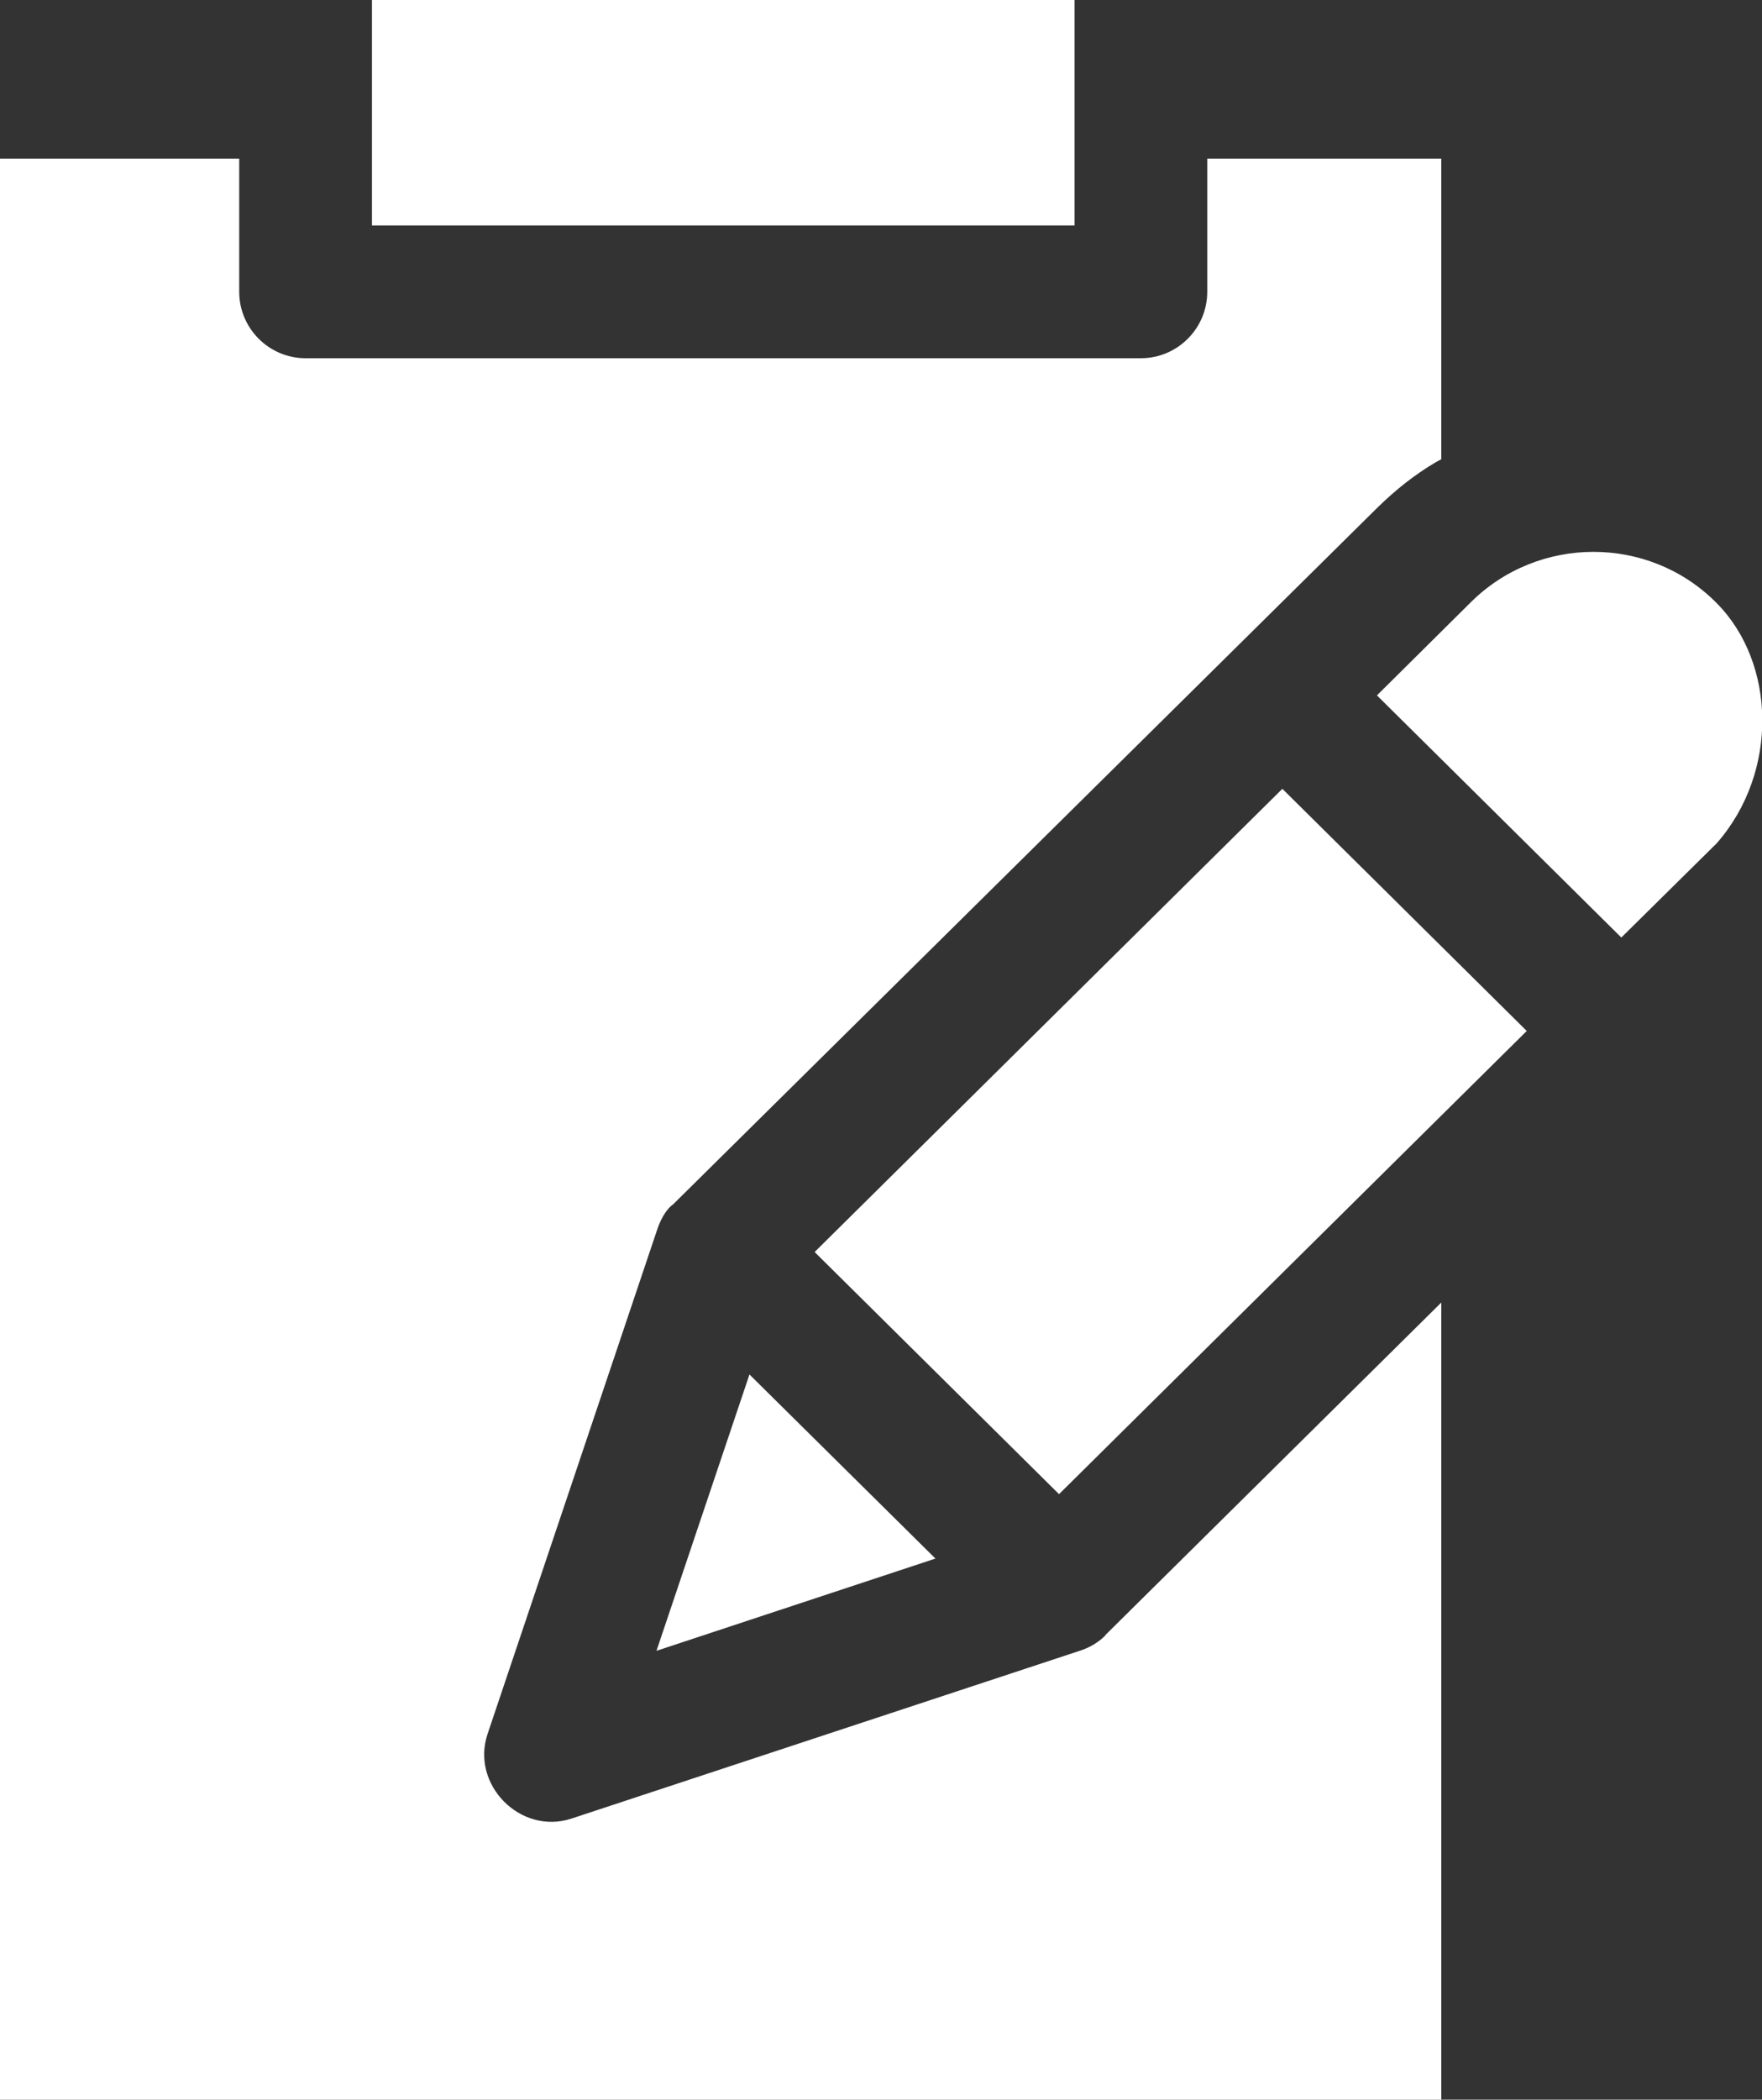 <?xml version="1.0" encoding="UTF-8"?> <svg xmlns="http://www.w3.org/2000/svg" id="Layer_2" data-name="Layer 2" viewBox="0 0 44.34 52.81"><rect x="0" y="0" width="44.34" height="52.81" fill="#333333" stroke="none"/> <defs> <style> .cls-1 { fill: #fff; } </style> </defs> <g id="Layer_1-2" data-name="Layer 1"> <g> <path class="cls-1" d="M20.5,31.49l6.15,6.09,11.77-11.65-6.15-6.09-11.77,11.65Z"></path> <path class="cls-1" d="M43.2,15.17l-.03-.03c-1.69-1.68-4.45-1.68-6.15,0l-2.37,2.35,6.15,6.09,2.4-2.37c1.57-1.79,1.49-4.54,0-6.04h0Z"></path> <path class="cls-1" d="M9.36,0H27.04V5.67H9.36V0Z"></path> <path class="cls-1" d="M23.54,39.2l-4.68-4.63-2.34,6.95,7.02-2.32Z"></path> <path class="cls-1" d="M27.82,41.13c-.18,.18-.4,.31-.65,.39l-12.79,4.22c-1.28,.42-2.54-.85-2.11-2.13l4.26-12.66c.07-.22,.21-.52,.41-.66L34.67,12.76c.45-.44,.94-.83,1.47-1.14l.13-.07V3.99h-5.89v3.35c0,.92-.75,1.67-1.67,1.67H7.69c-.92,0-1.67-.75-1.67-1.67V3.99S0,3.99,0,3.99V52.81H36.27v-20.05l-8.44,8.35h-.01Z"></path> </g> </g> </svg> 